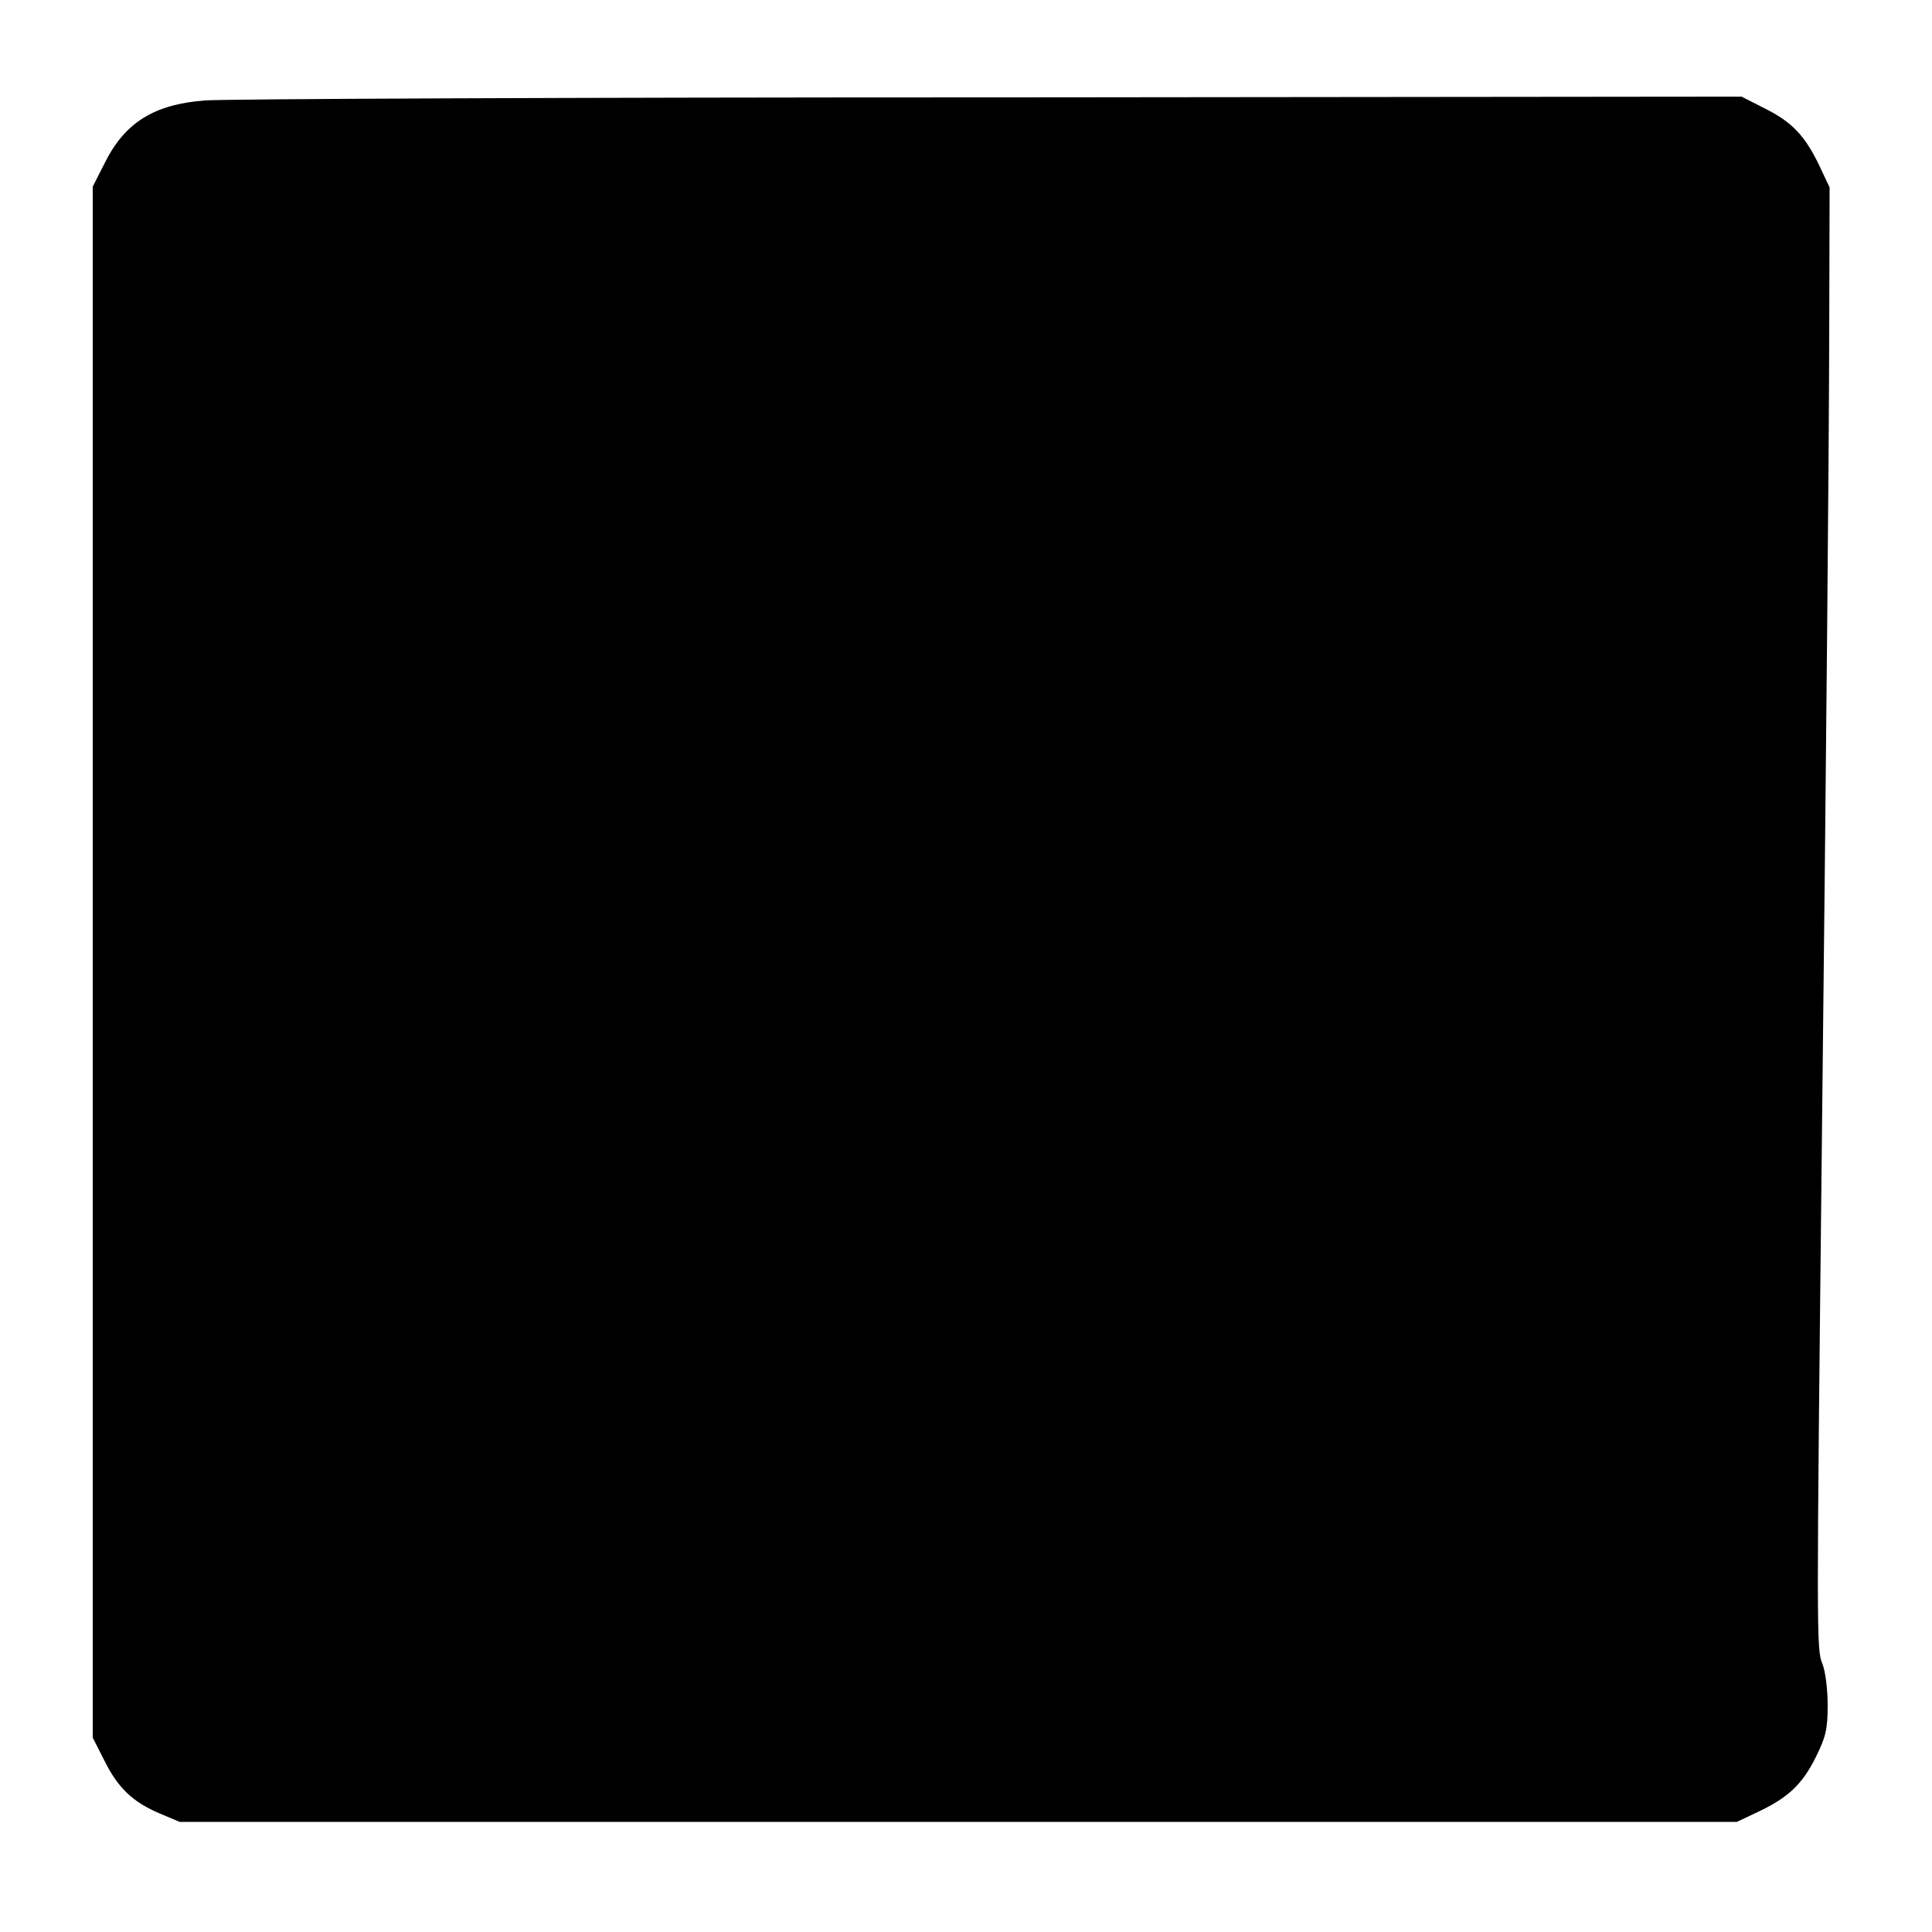 <?xml version="1.0" standalone="no"?>
<!DOCTYPE svg PUBLIC "-//W3C//DTD SVG 20010904//EN"
 "http://www.w3.org/TR/2001/REC-SVG-20010904/DTD/svg10.dtd">
<svg version="1.0" xmlns="http://www.w3.org/2000/svg"
 width="500pt" height="500pt" viewBox="0 0 500 500"
 preserveAspectRatio="xMidYMid meet">
<g transform="translate(0,500) scale(0.1,-0.1)"
fill="#000000" stroke="none">
<path d="M530 4740 c-131 -10 -207 -57 -259 -162 l-31 -61 0 -2007 0 -2007 31
-61 c35 -70 73 -106 144 -136 l50 -21 2015 0 2015 0 55 26 c78 37 114 71 149
141 26 52 31 73 31 135 0 41 -6 89 -14 108 -15 36 -15 73 -1 1350 12 1083 18
1740 19 2090 l1 380 -26 55 c-37 78 -71 114 -141 149 l-61 31 -1946 -2 c-1070
0 -1984 -4 -2031 -8z"/>
</g>
</svg>
